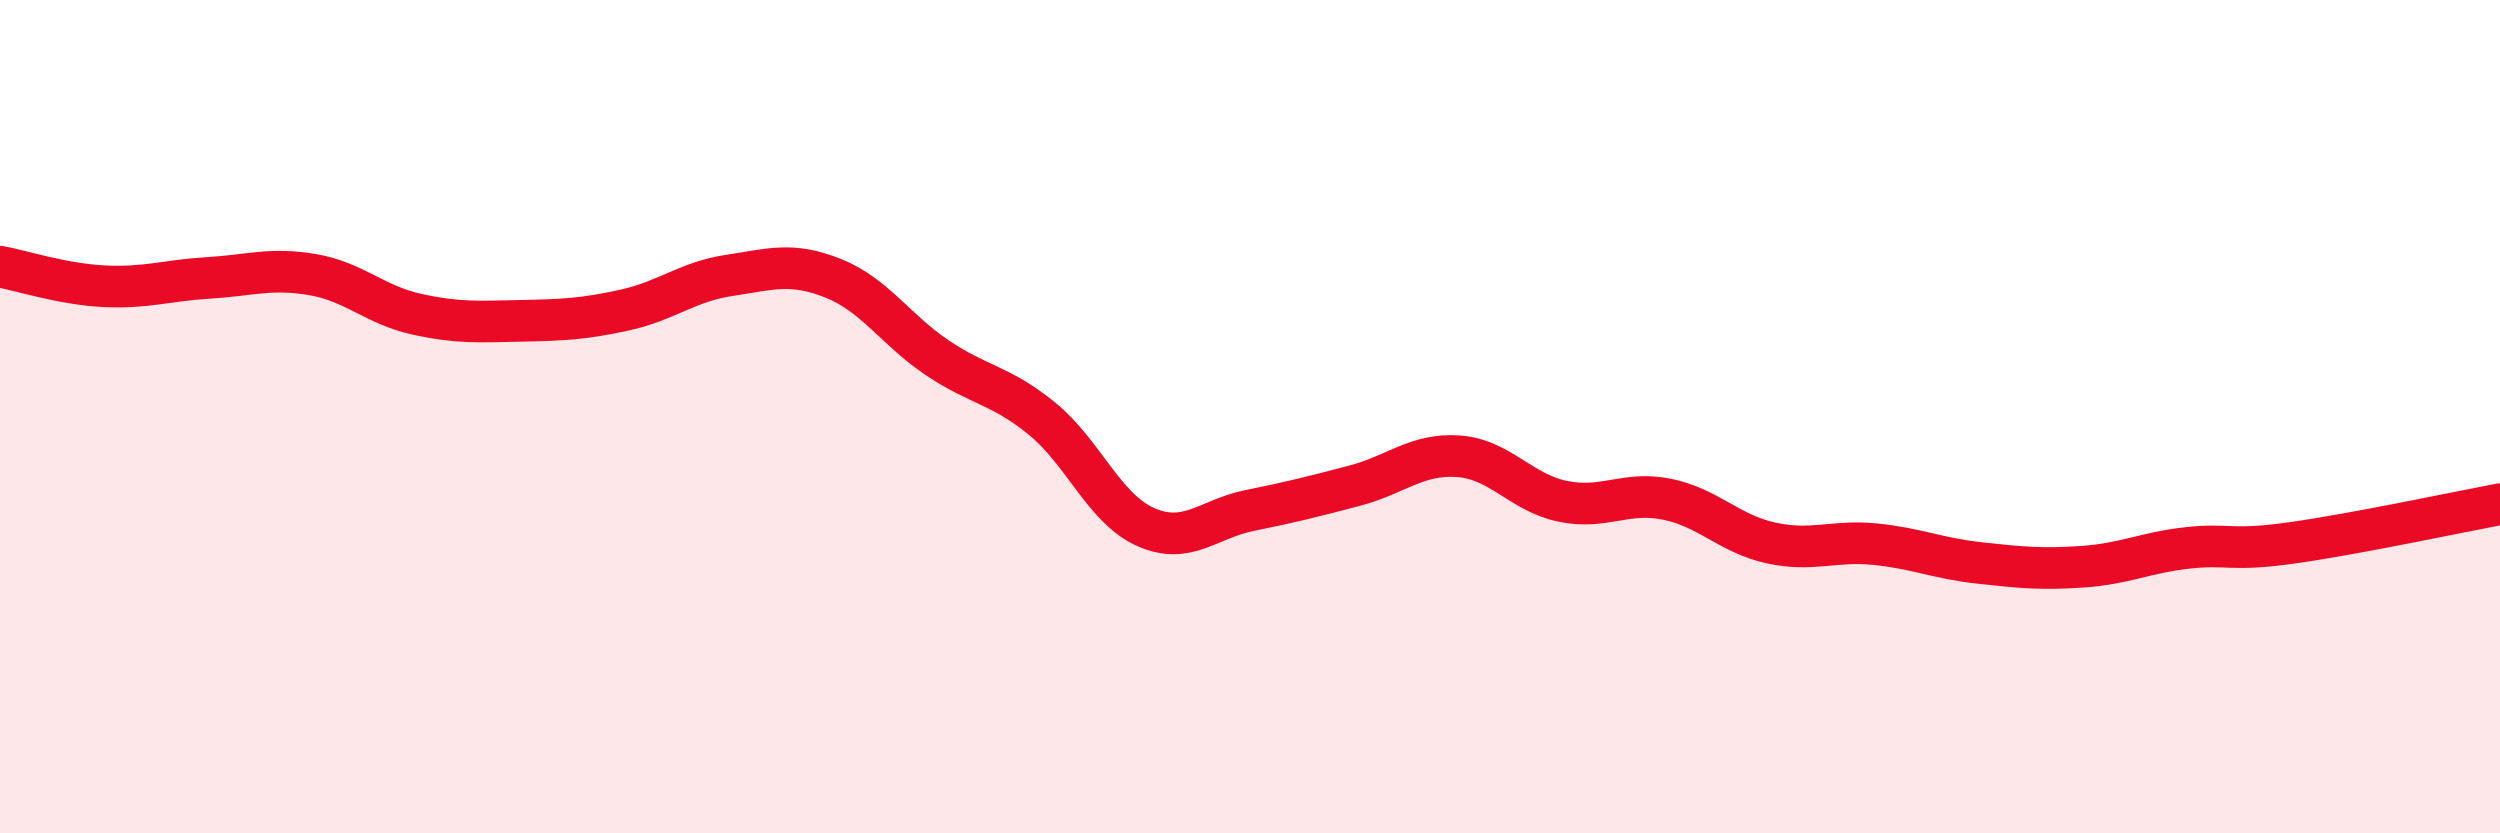 
    <svg width="60" height="20" viewBox="0 0 60 20" xmlns="http://www.w3.org/2000/svg">
      <path
        d="M 0,6.4 C 0.5,6.49 1.5,6.82 2.5,6.87 C 3.5,6.92 4,6.73 5,6.67 C 6,6.61 6.5,6.42 7.5,6.59 C 8.5,6.76 9,7.32 10,7.54 C 11,7.76 11.5,7.72 12.5,7.7 C 13.5,7.68 14,7.66 15,7.44 C 16,7.22 16.5,6.76 17.5,6.61 C 18.5,6.46 19,6.28 20,6.68 C 21,7.08 21.5,7.92 22.5,8.59 C 23.5,9.26 24,9.23 25,10.04 C 26,10.85 26.5,12.21 27.5,12.65 C 28.5,13.09 29,12.45 30,12.25 C 31,12.05 31.5,11.92 32.5,11.66 C 33.5,11.4 34,10.88 35,10.95 C 36,11.02 36.5,11.82 37.5,12.03 C 38.5,12.24 39,11.78 40,11.98 C 41,12.18 41.5,12.81 42.5,13.03 C 43.5,13.25 44,12.96 45,13.06 C 46,13.16 46.5,13.4 47.5,13.51 C 48.5,13.62 49,13.67 50,13.6 C 51,13.53 51.5,13.26 52.5,13.15 C 53.5,13.04 53.5,13.24 55,13.03 C 56.5,12.82 59,12.29 60,12.1L60 20L0 20Z"
        fill="#EB0A25"
        opacity="0.1"
        stroke-linecap="round"
        stroke-linejoin="round"
      />
      <path
        d="M 0,6.4 C 0.5,6.49 1.5,6.82 2.5,6.87 C 3.5,6.92 4,6.73 5,6.67 C 6,6.61 6.5,6.42 7.5,6.59 C 8.5,6.76 9,7.32 10,7.54 C 11,7.76 11.5,7.72 12.5,7.7 C 13.5,7.68 14,7.66 15,7.44 C 16,7.22 16.5,6.76 17.5,6.61 C 18.5,6.46 19,6.28 20,6.68 C 21,7.08 21.5,7.92 22.5,8.59 C 23.5,9.26 24,9.23 25,10.04 C 26,10.85 26.5,12.21 27.5,12.65 C 28.5,13.09 29,12.45 30,12.25 C 31,12.05 31.5,11.92 32.5,11.66 C 33.5,11.4 34,10.88 35,10.95 C 36,11.02 36.5,11.82 37.5,12.03 C 38.5,12.24 39,11.78 40,11.98 C 41,12.18 41.5,12.81 42.5,13.03 C 43.5,13.25 44,12.96 45,13.06 C 46,13.16 46.5,13.4 47.5,13.51 C 48.5,13.62 49,13.67 50,13.6 C 51,13.53 51.5,13.26 52.5,13.15 C 53.5,13.04 53.5,13.24 55,13.03 C 56.5,12.82 59,12.29 60,12.1"
        stroke="#EB0A25"
        stroke-width="1"
        fill="none"
        stroke-linecap="round"
        stroke-linejoin="round"
      />
    </svg>
  